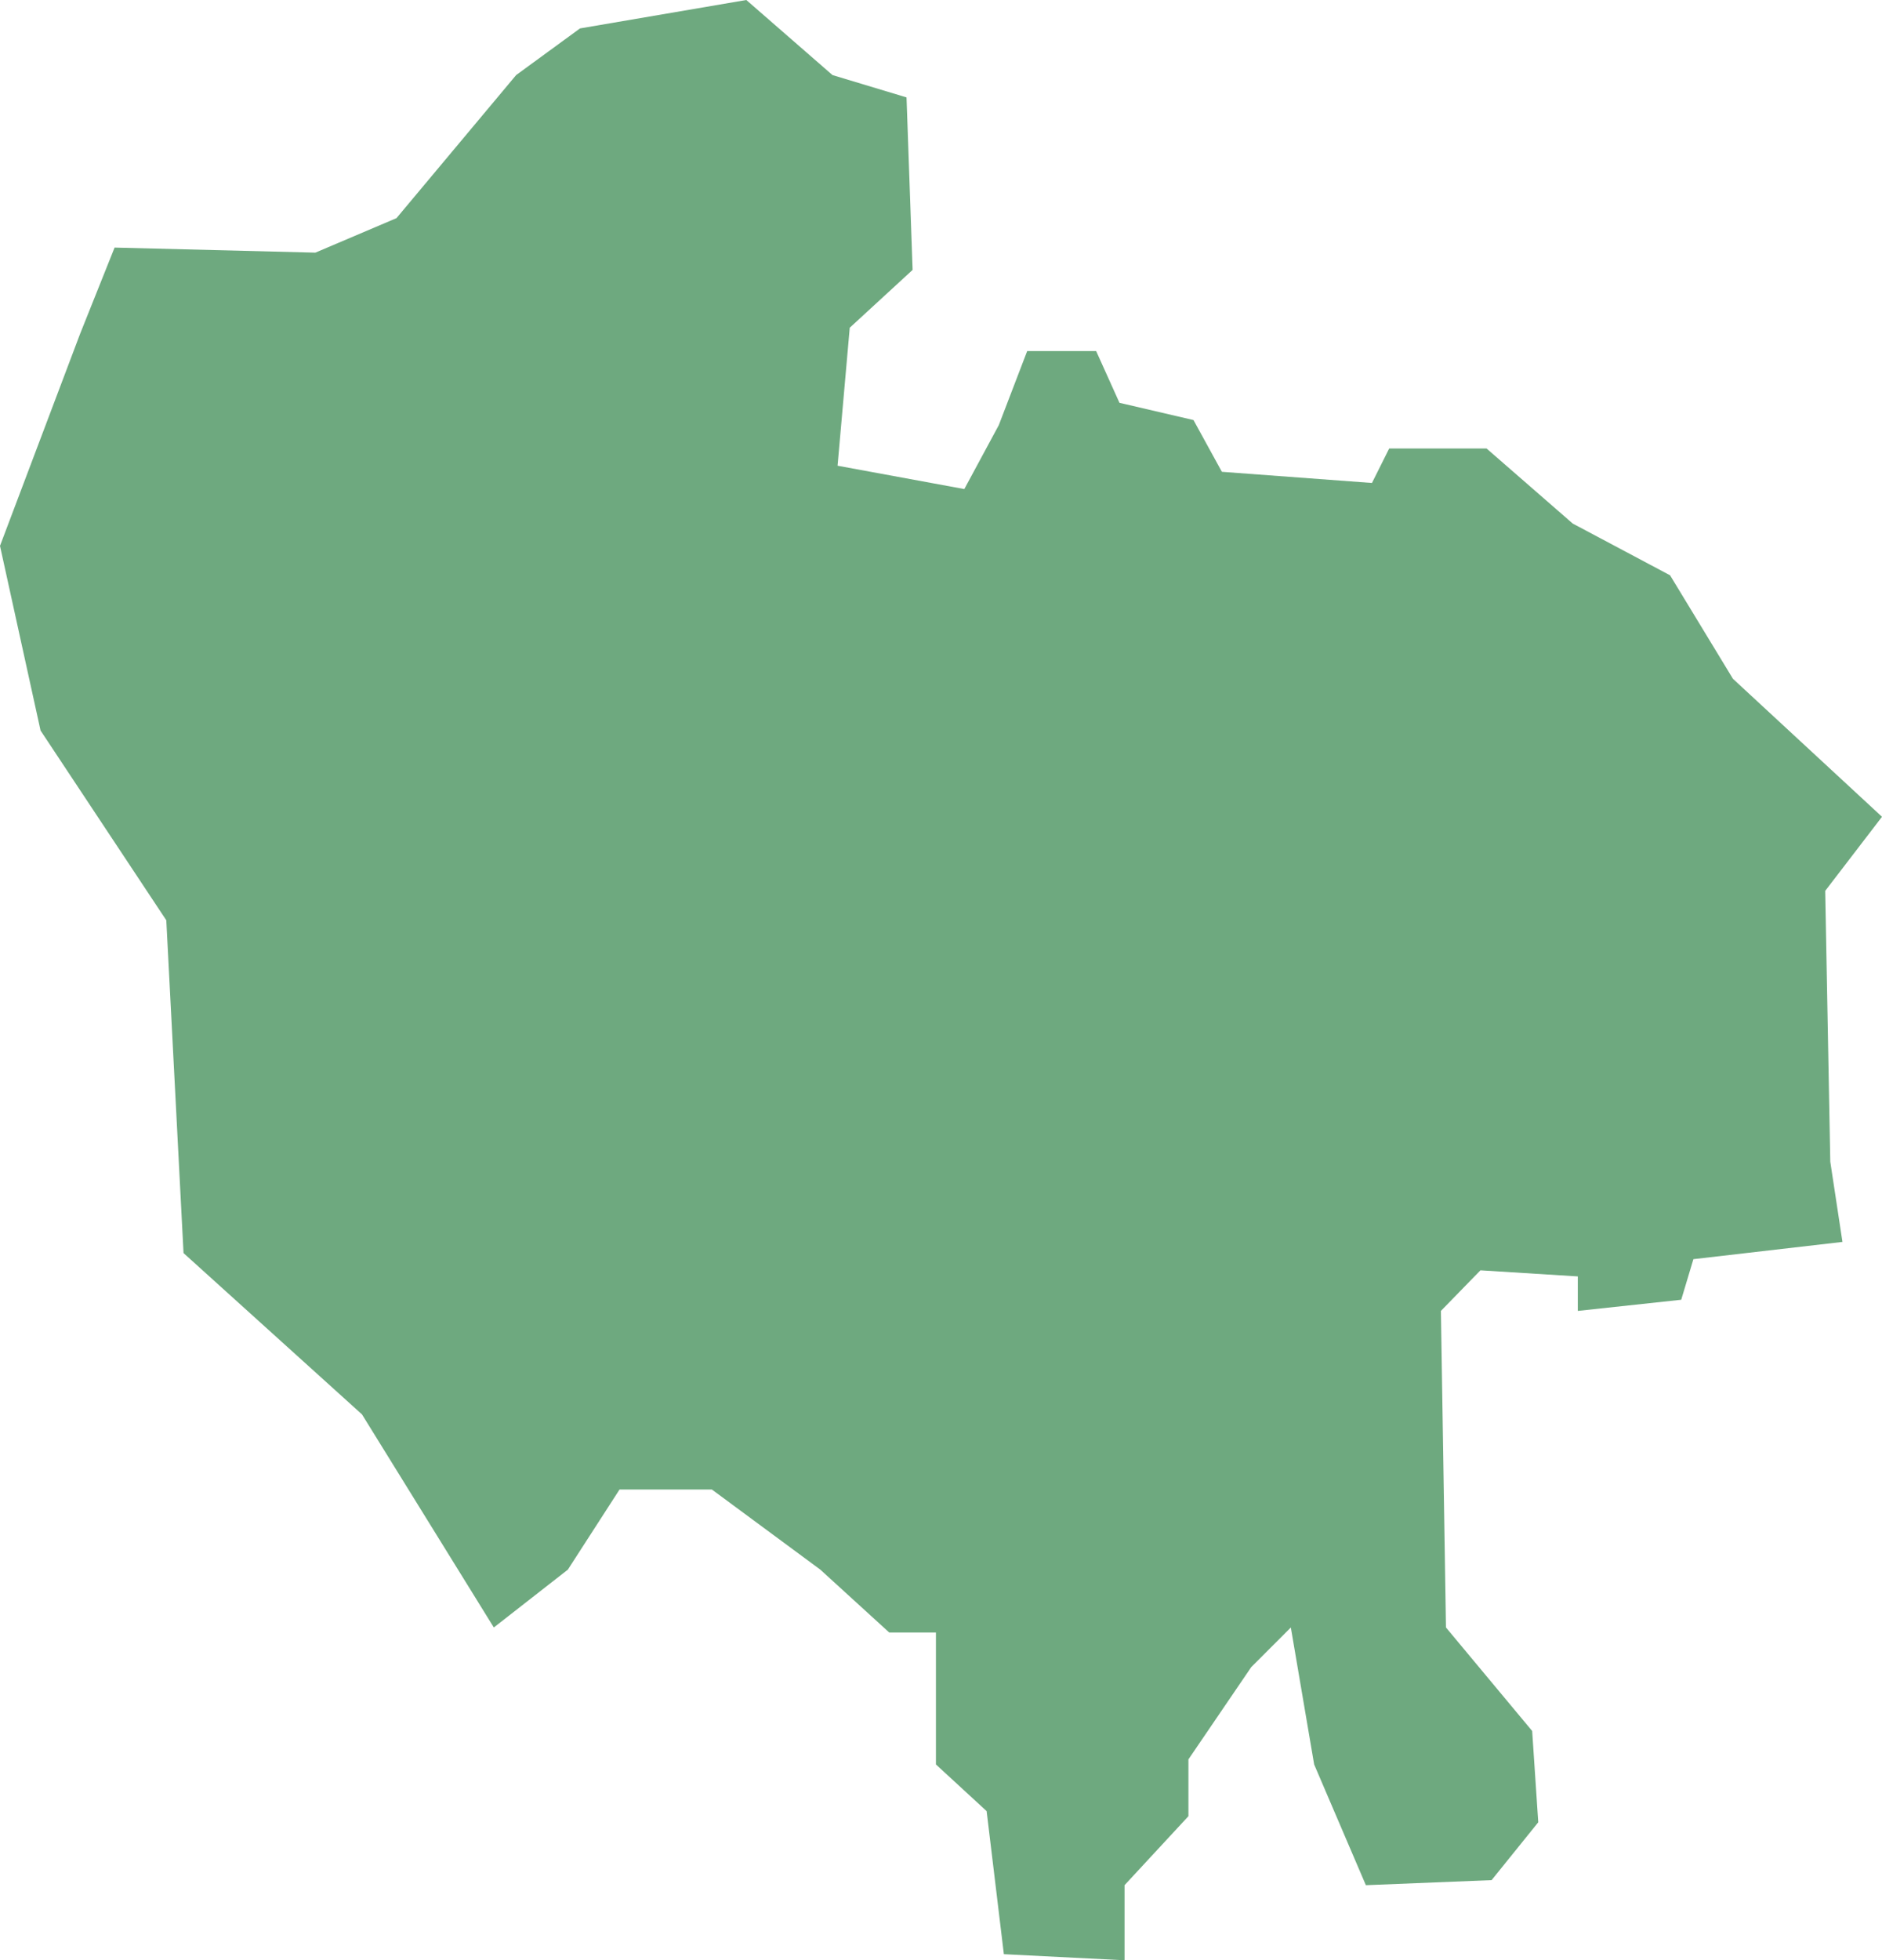 <?xml version="1.0" encoding="UTF-8"?>
<!DOCTYPE svg PUBLIC "-//W3C//DTD SVG 1.1//EN" "http://www.w3.org/Graphics/SVG/1.1/DTD/svg11.dtd">
<!-- Creator: CorelDRAW X8 -->
<svg xmlns="http://www.w3.org/2000/svg" xml:space="preserve" width="100%" height="100%" version="1.1" shape-rendering="geometricPrecision" text-rendering="geometricPrecision" image-rendering="optimizeQuality" fill-rule="evenodd" clip-rule="evenodd"
viewBox="0 0 1856 1932"
 xmlns:xlink="http://www.w3.org/1999/xlink">
 <g id="Layer_x0020_1">
  <g id="Layers">
   <g id="India_Districts_selection">
    <polygon fill="#6EA97F" points="1856,805 1800,878 1805,1145 1817,1224 1670,1241 1658,1281 1556,1292 1556,1258 1460,1252 1421,1292 1426,1604 1511,1706 1517,1796 1471,1853 1347,1858 1296,1739 1273,1604 1234,1643 1172,1734 1172,1790 1109,1858 1109,1932 990,1926 973,1785 923,1739 923,1609 877,1609 809,1547 702,1468 611,1468 560,1547 487,1604 357,1394 181,1235 164,907 40,720 0,538 79,329 113,244 311,249 391,215 509,74 572,28 736,0 821,74 894,96 900,266 838,323 826,459 951,482 985,419 1013,346 1081,346 1104,397 1177,414 1205,465 1353,476 1370,442 1466,442 1551,516 1647,567 1709,669 "/>
   </g>
  </g>
 </g>
</svg>

